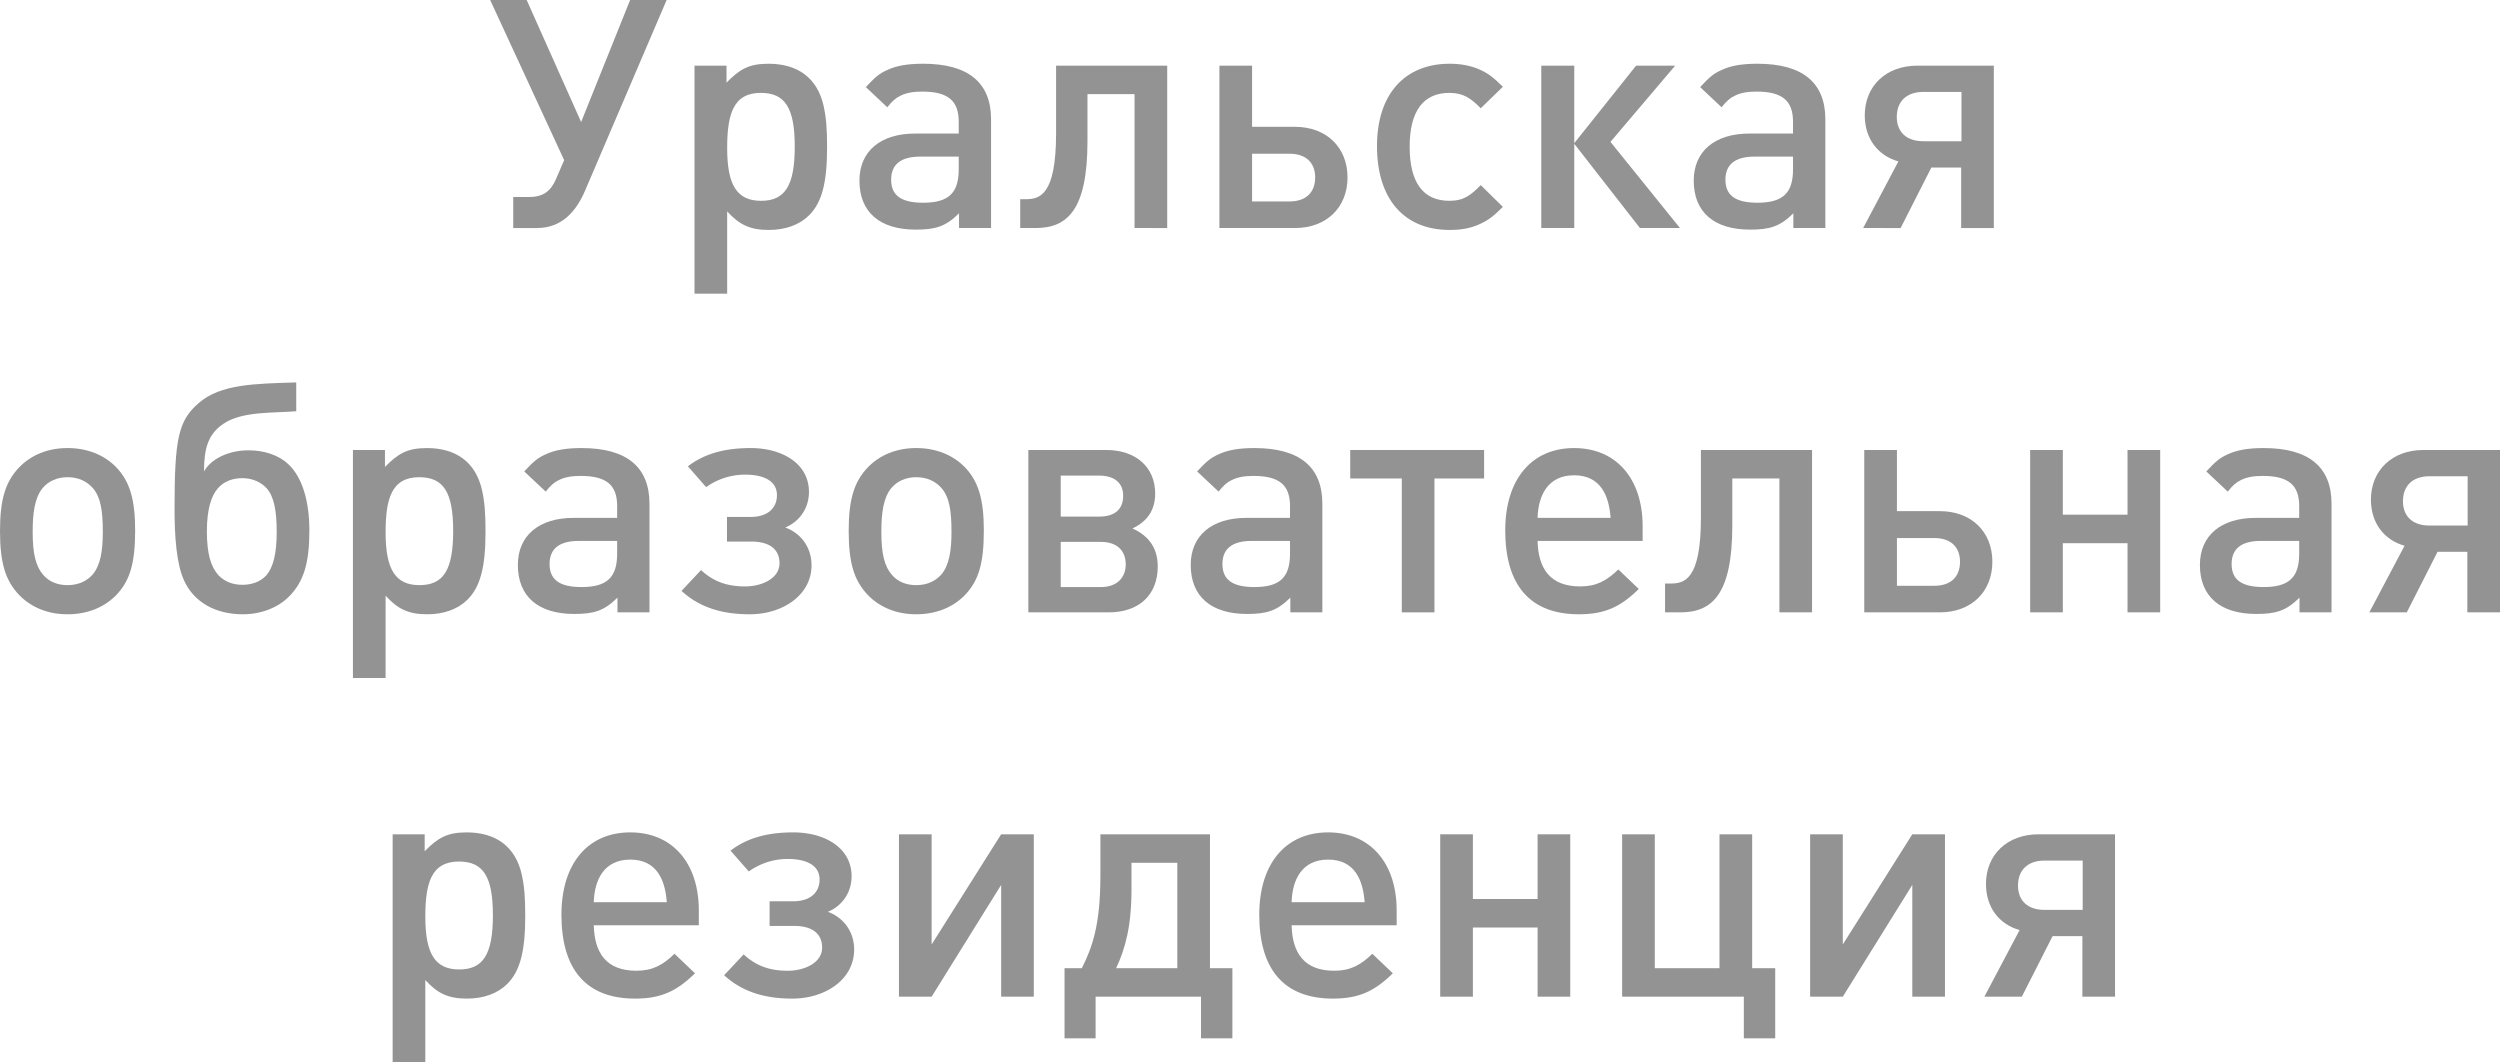 <?xml version="1.0" encoding="UTF-8"?> <svg xmlns="http://www.w3.org/2000/svg" id="Слой_1" data-name="Слой 1" viewBox="0 0 3902.95 1658.5"> <defs> <style>.cls-1{fill:#939393;}</style> </defs> <title>резиденция</title> <path class="cls-1" d="M1024.8,423.22c-14,32.5-36.5,58-75,58h-37v-48.5h25.5c21.5,0,33.5-9.5,41.5-28.5l12.5-29-115.5-250h57l85,190.5,76.5-190.5h57Z" transform="translate(-111.56 -125.22)"></path> <path class="cls-1" d="M1374.8,461.22c-15,15-37,23-63,23-29,0-46-8-65-29v128.5h-51v-356h50v26.5c20.5-21,35-29.5,65.5-29.5,45,0,76,21.5,86,65.5,4,18,5.5,35,5.5,65C1402.8,410.22,1394.8,441.22,1374.8,461.22Zm-75.5-191c-21,0-35,8-43,24.5-6.5,13.5-9.5,32.5-9.5,61.5,0,58.5,15.5,82.5,53,82.5s52.5-24,52.5-84.5S1337.3,270.22,1299.3,270.22Z" transform="translate(-111.56 -125.22)"></path> <path class="cls-1" d="M1608.79,481.22v-23c-21,21-37.5,25.5-67.5,25.5-56.5,0-88-27.5-88-76.5,0-46,33-73.5,87-73.5h68v-18.5c0-33-17-47-57-47-14.5,0-25,2-34,6.5-7.5,3.5-13,8.5-20.5,18l-33.5-31.5c14-15,20.5-21,33-26.5,14.5-7,32.5-10,56.5-10,70.5,0,106,29.5,106,87v169.5Zm-.5-111.5h-60c-30,0-45.5,12-45.5,36,0,24.5,15.5,36,50,36,39.5,0,55.5-15,55.5-52Z" transform="translate(-111.56 -125.22)"></path> <path class="cls-1" d="M1882.79,481.22v-209h-73.5v73.5c0,107.5-31.5,135.5-81,135.5h-24v-45h8c22,0,48-5,48-103V227.72h173.5v253.5Z" transform="translate(-111.56 -125.22)"></path> <path class="cls-1" d="M2133.29,481.22h-118V227.72h51v95.5h67c49,0,82,32,82,79S2182.29,481.22,2133.29,481.22Zm-8.5-116h-58.5v74.5h58.5c25.5,0,40-14,40-37.5C2164.79,379.22,2150.29,365.22,2124.79,365.22Z" transform="translate(-111.56 -125.22)"></path> <path class="cls-1" d="M2420.29,475.72c-13.5,6-28,8.5-45.5,8.5-71.5,0-113.5-48.5-113.5-131,0-80,42.5-128.5,113.5-128.5,17.5,0,32.5,3,45.5,8.5,13.5,6,21.5,11.5,37.5,27.5l-34.5,33.5c-15-15-26.5-24-49-24-41,0-62,29-62,84,0,56,21,84.5,62,84.5,23,0,33.5-9,49-24.5l34.5,34C2441.79,464.22,2433.79,469.72,2420.29,475.72Z" transform="translate(-111.56 -125.22)"></path> <path class="cls-1" d="M2517.78,481.22V227.72h51.5v121l96.5-121h61l-101,119,108.5,134.5h-62.5l-102.5-131.5v131.5Z" transform="translate(-111.56 -125.22)"></path> <path class="cls-1" d="M2911.28,481.22v-23c-21,21-37.5,25.5-67.5,25.5-56.5,0-88-27.5-88-76.5,0-46,33-73.5,87-73.5h68v-18.5c0-33-17-47-57-47-14.5,0-25,2-34,6.5-7.5,3.5-13,8.5-20.5,18l-33.5-31.5c14-15,20.5-21,33-26.5,14.5-7,32.5-10,56.5-10,70.5,0,106,29.5,106,87v169.5Zm-.5-111.5h-60c-30,0-45.5,12-45.5,36,0,24.5,15.5,36,50,36,39.5,0,55.5-15,55.5-52Z" transform="translate(-111.56 -125.22)"></path> <path class="cls-1" d="M3020.28,481.22l55-104c-32-9-52.5-35.5-52.5-72,0-45.5,33-77.5,82-77.5h119.5v253.5h-51v-94.5h-46.5l-48,94.5Zm153.5-212.5h-59.5c-26.5,0-41.5,15-41.5,39,0,23.5,15,38,41.5,38h59.5Z" transform="translate(-111.56 -125.22)"></path> <path class="cls-1" d="M293.06,1054.22c-19,19.5-45.5,30-76,30s-56.5-10.5-75.5-30c-21.5-22.5-30-50-30-100,0-49.5,8.5-77,30-99.5,19-19.5,45-30,75.5-30s57,10.5,76,30c21,22,29.5,50,29.5,98.5C322.56,1004.22,314.56,1031.72,293.06,1054.22Zm-37-167.5c-9-10-22-16.5-39-16.5s-30,6.5-39,17c-12.5,15.5-15.5,39-15.5,69,0,33.5,5,53.5,16.5,66.5,9,10.5,22,16,38,16,17,0,30.5-6.5,39.5-17,12-14.5,15.5-37,15.5-66.5C272.06,923.72,269.06,901.22,256.06,886.72Z" transform="translate(-111.56 -125.22)"></path> <path class="cls-1" d="M399.05,1031.72c-12-25.5-15-69.5-15-112,0-110,6-138,38-165.5,34-29.5,88-30,152-32v45c-33,3-84.5-.5-113.5,19.5-24,16-30.5,38.5-30.5,74.5,11-20,39-33,69.5-33,24.5,0,47,7.5,62,21.5,22.5,21,33,59,33,104,0,50.5-9,79.5-31,102-17.5,18-44,28.5-73,28.5C448.55,1084.22,414.55,1065.72,399.05,1031.72Zm128.5-8.5c10.5-12.5,16-33.5,16-67.5s-4.5-55.5-15.5-68c-9.5-10.5-23.5-16-38-16-15.5,0-29,5-38.5,16-10.5,12-17,33.5-17,67,0,36,6.5,55.5,18,68.5,9.5,10,22.5,15,37.5,15C504.05,1038.22,518.05,1033.72,527.55,1023.22Z" transform="translate(-111.56 -125.22)"></path> <path class="cls-1" d="M841.55,1061.22c-15,15-37,23-63,23-29,0-46-8-65-29v128.5h-51v-356h50v26.5c20.5-21,35-29.5,65.5-29.5,45,0,76,21.5,86,65.5,4,18,5.5,35,5.5,65C869.55,1010.22,861.55,1041.22,841.55,1061.22Zm-75.5-191c-21,0-35,8-43,24.5-6.5,13.5-9.5,32.5-9.5,61.5,0,58.5,15.5,82.5,53,82.5s52.5-24,52.5-84.5S804.05,870.22,766.05,870.22Z" transform="translate(-111.56 -125.22)"></path> <path class="cls-1" d="M1075.54,1081.22v-23c-21,21-37.5,25.5-67.5,25.5-56.5,0-88-27.5-88-76.5,0-46,33-73.5,87-73.5h68v-18.5c0-33-17-47-57-47-14.5,0-25,2-34,6.5-7.5,3.5-13,8.5-20.5,18L930,861.22c14-15,20.5-21,33-26.5,14.5-7,32.5-10,56.5-10,70.5,0,106,29.5,106,87v169.5Zm-.5-111.5h-60c-30,0-45.5,12-45.5,36,0,24.5,15.5,36,50,36,39.5,0,55.5-15,55.5-52Z" transform="translate(-111.56 -125.22)"></path> <path class="cls-1" d="M1282,1084.22c-40,0-76.5-9-106.5-36.5l30.5-32.5c20,18.5,41.5,25.5,69,25.5,26,0,53.5-12.5,53.5-36s-17.5-34-44-34h-38v-38.5H1284c24.5,0,40.5-12.5,40.5-34s-19.5-32-49.5-32a104.17,104.17,0,0,0-61,19.5l-28.5-32.5c28-21.5,61.5-28.5,98-28.5,49,0,91,24,91,68.5,0,24.5-14,46-37,55.5,24.5,9,41,31,41,59C1378.54,1054.22,1333.54,1084.22,1282,1084.22Z" transform="translate(-111.56 -125.22)"></path> <path class="cls-1" d="M1618,1054.22c-19,19.5-45.5,30-76,30s-56.5-10.5-75.5-30c-21.5-22.5-30-50-30-100,0-49.5,8.5-77,30-99.5,19-19.5,45-30,75.5-30s57,10.5,76,30c21,22,29.5,50,29.5,98.5C1647.54,1004.22,1639.54,1031.72,1618,1054.22Zm-37-167.5c-9-10-22-16.5-39-16.5s-30,6.5-39,17c-12.5,15.5-15.5,39-15.5,69,0,33.5,5,53.5,16.5,66.5,9,10.5,22,16,38,16,17,0,30.5-6.5,39.5-17,12-14.5,15.5-37,15.5-66.5C1597,923.72,1594,901.22,1581,886.72Z" transform="translate(-111.56 -125.22)"></path> <path class="cls-1" d="M1842.54,1081.22H1717V827.72h121.5c46.5,0,76.5,27,76.5,68,0,25.5-12,43.5-35.5,54.5,25.5,11.5,39.5,30.5,39.5,59.5C1919,1053.72,1890,1081.22,1842.54,1081.22Zm-15-213.5h-60v64h60c24.5,0,37.5-11.5,37.5-32.5C1865,879.22,1851.54,867.72,1827.54,867.72Zm3,103.5h-63v70.5h63c24,0,38.5-14,38.5-35.5C1869,984.22,1854.54,971.22,1830.54,971.22Z" transform="translate(-111.56 -125.22)"></path> <path class="cls-1" d="M2126,1081.22v-23c-21,21-37.5,25.5-67.5,25.5-56.5,0-88-27.5-88-76.5,0-46,33-73.5,87-73.5h68v-18.5c0-33-17-47-57-47-14.5,0-25,2-34,6.5-7.5,3.5-13,8.5-20.5,18l-33.5-31.5c14-15,20.5-21,33-26.5,14.5-7,32.5-10,56.5-10,70.5,0,106,29.5,106,87v169.5Zm-.5-111.5h-60c-30,0-45.5,12-45.5,36,0,24.5,15.5,36,50,36,39.5,0,55.5-15,55.5-52Z" transform="translate(-111.56 -125.22)"></path> <path class="cls-1" d="M2351,872.22v209h-51v-209h-80.5v-44.5h209v44.5Z" transform="translate(-111.56 -125.22)"></path> <path class="cls-1" d="M2512,969.72c1,42.5,19,71,66.5,71,25.5,0,41.5-9,59.5-26.5l32,30.5c-28.5,28-53,39.5-93.5,39.5-76,0-115-45-115-131,0-79.5,41-128.5,107.5-128.5,65.5,0,107,47.5,107,122v23Zm57-102.5c-41,0-56,31.5-57,66.5h114C2623.53,899.22,2610.53,867.22,2569,867.22Z" transform="translate(-111.56 -125.22)"></path> <path class="cls-1" d="M2889.52,1081.22v-209H2816v73.5c0,107.5-31.5,135.5-81,135.5h-24v-45h8c22,0,48-5,48-103V827.72h173.5v253.5Z" transform="translate(-111.56 -125.22)"></path> <path class="cls-1" d="M3140,1081.22H3022V827.72h51v95.5h67c49,0,82,32,82,79S3189,1081.22,3140,1081.22Zm-8.5-116H3073v74.5h58.5c25.5,0,40-14,40-37.5C3171.52,979.22,3157,965.22,3131.52,965.22Z" transform="translate(-111.56 -125.22)"></path> <path class="cls-1" d="M3433,1081.22v-108H3332v108h-51V827.72h51v101h101v-101h51v253.5Z" transform="translate(-111.56 -125.22)"></path> <path class="cls-1" d="M3701.51,1081.22v-23c-21,21-37.5,25.5-67.5,25.5-56.5,0-88-27.5-88-76.5,0-46,33-73.5,87-73.5h68v-18.5c0-33-17-47-57-47-14.5,0-25,2-34,6.5-7.5,3.5-13,8.5-20.5,18l-33.5-31.5c14-15,20.5-21,33-26.5,14.5-7,32.5-10,56.5-10,70.5,0,106,29.5,106,87v169.5Zm-.5-111.5h-60c-30,0-45.5,12-45.5,36,0,24.5,15.5,36,50,36,39.5,0,55.5-15,55.5-52Z" transform="translate(-111.56 -125.22)"></path> <path class="cls-1" d="M3810.51,1081.22l55-104c-32-9-52.5-35.5-52.5-72,0-45.5,33-77.5,82-77.5h119.5v253.5h-51v-94.5H3917l-48,94.5ZM3964,868.72h-59.5c-26.5,0-41.5,15-41.5,39,0,23.5,15,38,41.5,38H3964Z" transform="translate(-111.56 -125.22)"></path> <path class="cls-1" d="M903.56,1661.22c-15,15-37,23-63,23-29,0-46-8-65-29v128.5h-51v-356h50v26.5c20.5-21,35-29.5,65.5-29.5,45,0,76,21.5,86,65.5,4,18,5.5,35,5.5,65C931.56,1610.22,923.56,1641.22,903.56,1661.22Zm-75.5-191c-21,0-35,8-43,24.5-6.5,13.5-9.5,32.5-9.5,61.5,0,58.5,15.5,82.5,53,82.5s52.5-24,52.5-84.5S866.06,1470.22,828.06,1470.22Z" transform="translate(-111.56 -125.22)"></path> <path class="cls-1" d="M1038.55,1569.72c1,42.5,19,71,66.5,71,25.5,0,41.5-9,59.5-26.5l32,30.5c-28.5,28-53,39.5-93.5,39.5-76,0-115-45-115-131,0-79.5,41-128.5,107.5-128.5,65.5,0,107,47.5,107,122v23Zm57-102.5c-41,0-56,31.5-57,66.5h114C1150.05,1499.22,1137.05,1467.22,1095.55,1467.22Z" transform="translate(-111.56 -125.22)"></path> <path class="cls-1" d="M1348.55,1684.22c-40,0-76.5-9-106.5-36.5l30.5-32.5c20,18.5,41.5,25.5,69,25.5,26,0,53.5-12.5,53.5-36s-17.5-34-44-34h-38v-38.5h37.5c24.5,0,40.5-12.5,40.5-34s-19.5-32-49.5-32a104.17,104.17,0,0,0-61,19.5l-28.5-32.5c28-21.5,61.5-28.5,98-28.5,49,0,91,24,91,68.5,0,24.5-14,46-37,55.5,24.5,9,41,31,41,59C1445.05,1654.22,1400.05,1684.22,1348.55,1684.22Z" transform="translate(-111.56 -125.22)"></path> <path class="cls-1" d="M1674.54,1681.22v-174.5L1566,1681.22h-51v-253.5h51v172l108.5-172h51v253.5Z" transform="translate(-111.56 -125.22)"></path> <path class="cls-1" d="M2000.54,1427.72v209h35v109.5h-49v-65H1822v65h-48.5v-109.5h27c16-32,29-66.5,29-144.5v-64.5Zm-122.5,85c0,58.5-9.5,93-24,124h95.5v-164.5H1878Z" transform="translate(-111.56 -125.22)"></path> <path class="cls-1" d="M2128,1569.72c1,42.5,19,71,66.5,71,25.5,0,41.5-9,59.5-26.5l32,30.5c-28.5,28-53,39.5-93.5,39.5-76,0-115-45-115-131,0-79.5,41-128.5,107.5-128.5,65.5,0,107,47.5,107,122v23Zm57-102.5c-41,0-56,31.5-57,66.5h114C2239.54,1499.22,2226.54,1467.22,2185,1467.22Z" transform="translate(-111.56 -125.22)"></path> <path class="cls-1" d="M2512,1681.22v-108H2411v108h-51v-253.5h51v101h101v-101h51v253.5Z" transform="translate(-111.56 -125.22)"></path> <path class="cls-1" d="M2834,1746.22v-65H2644v-253.5h51v209h101v-209h51v209h36v109.5Z" transform="translate(-111.56 -125.22)"></path> <path class="cls-1" d="M3097,1681.22v-174.5l-108.5,174.5h-51v-253.5h51v172l108.5-172h51v253.5Z" transform="translate(-111.56 -125.22)"></path> <path class="cls-1" d="M3209.52,1681.22l55-104c-32-9-52.5-35.5-52.5-72,0-45.5,33-77.5,82-77.5h119.5v253.5h-51v-94.5H3316l-48,94.5Zm153.5-212.5h-59.5c-26.5,0-41.5,15-41.5,39,0,23.5,15,38,41.5,38H3363Z" transform="translate(-111.56 -125.22)"></path> </svg> 